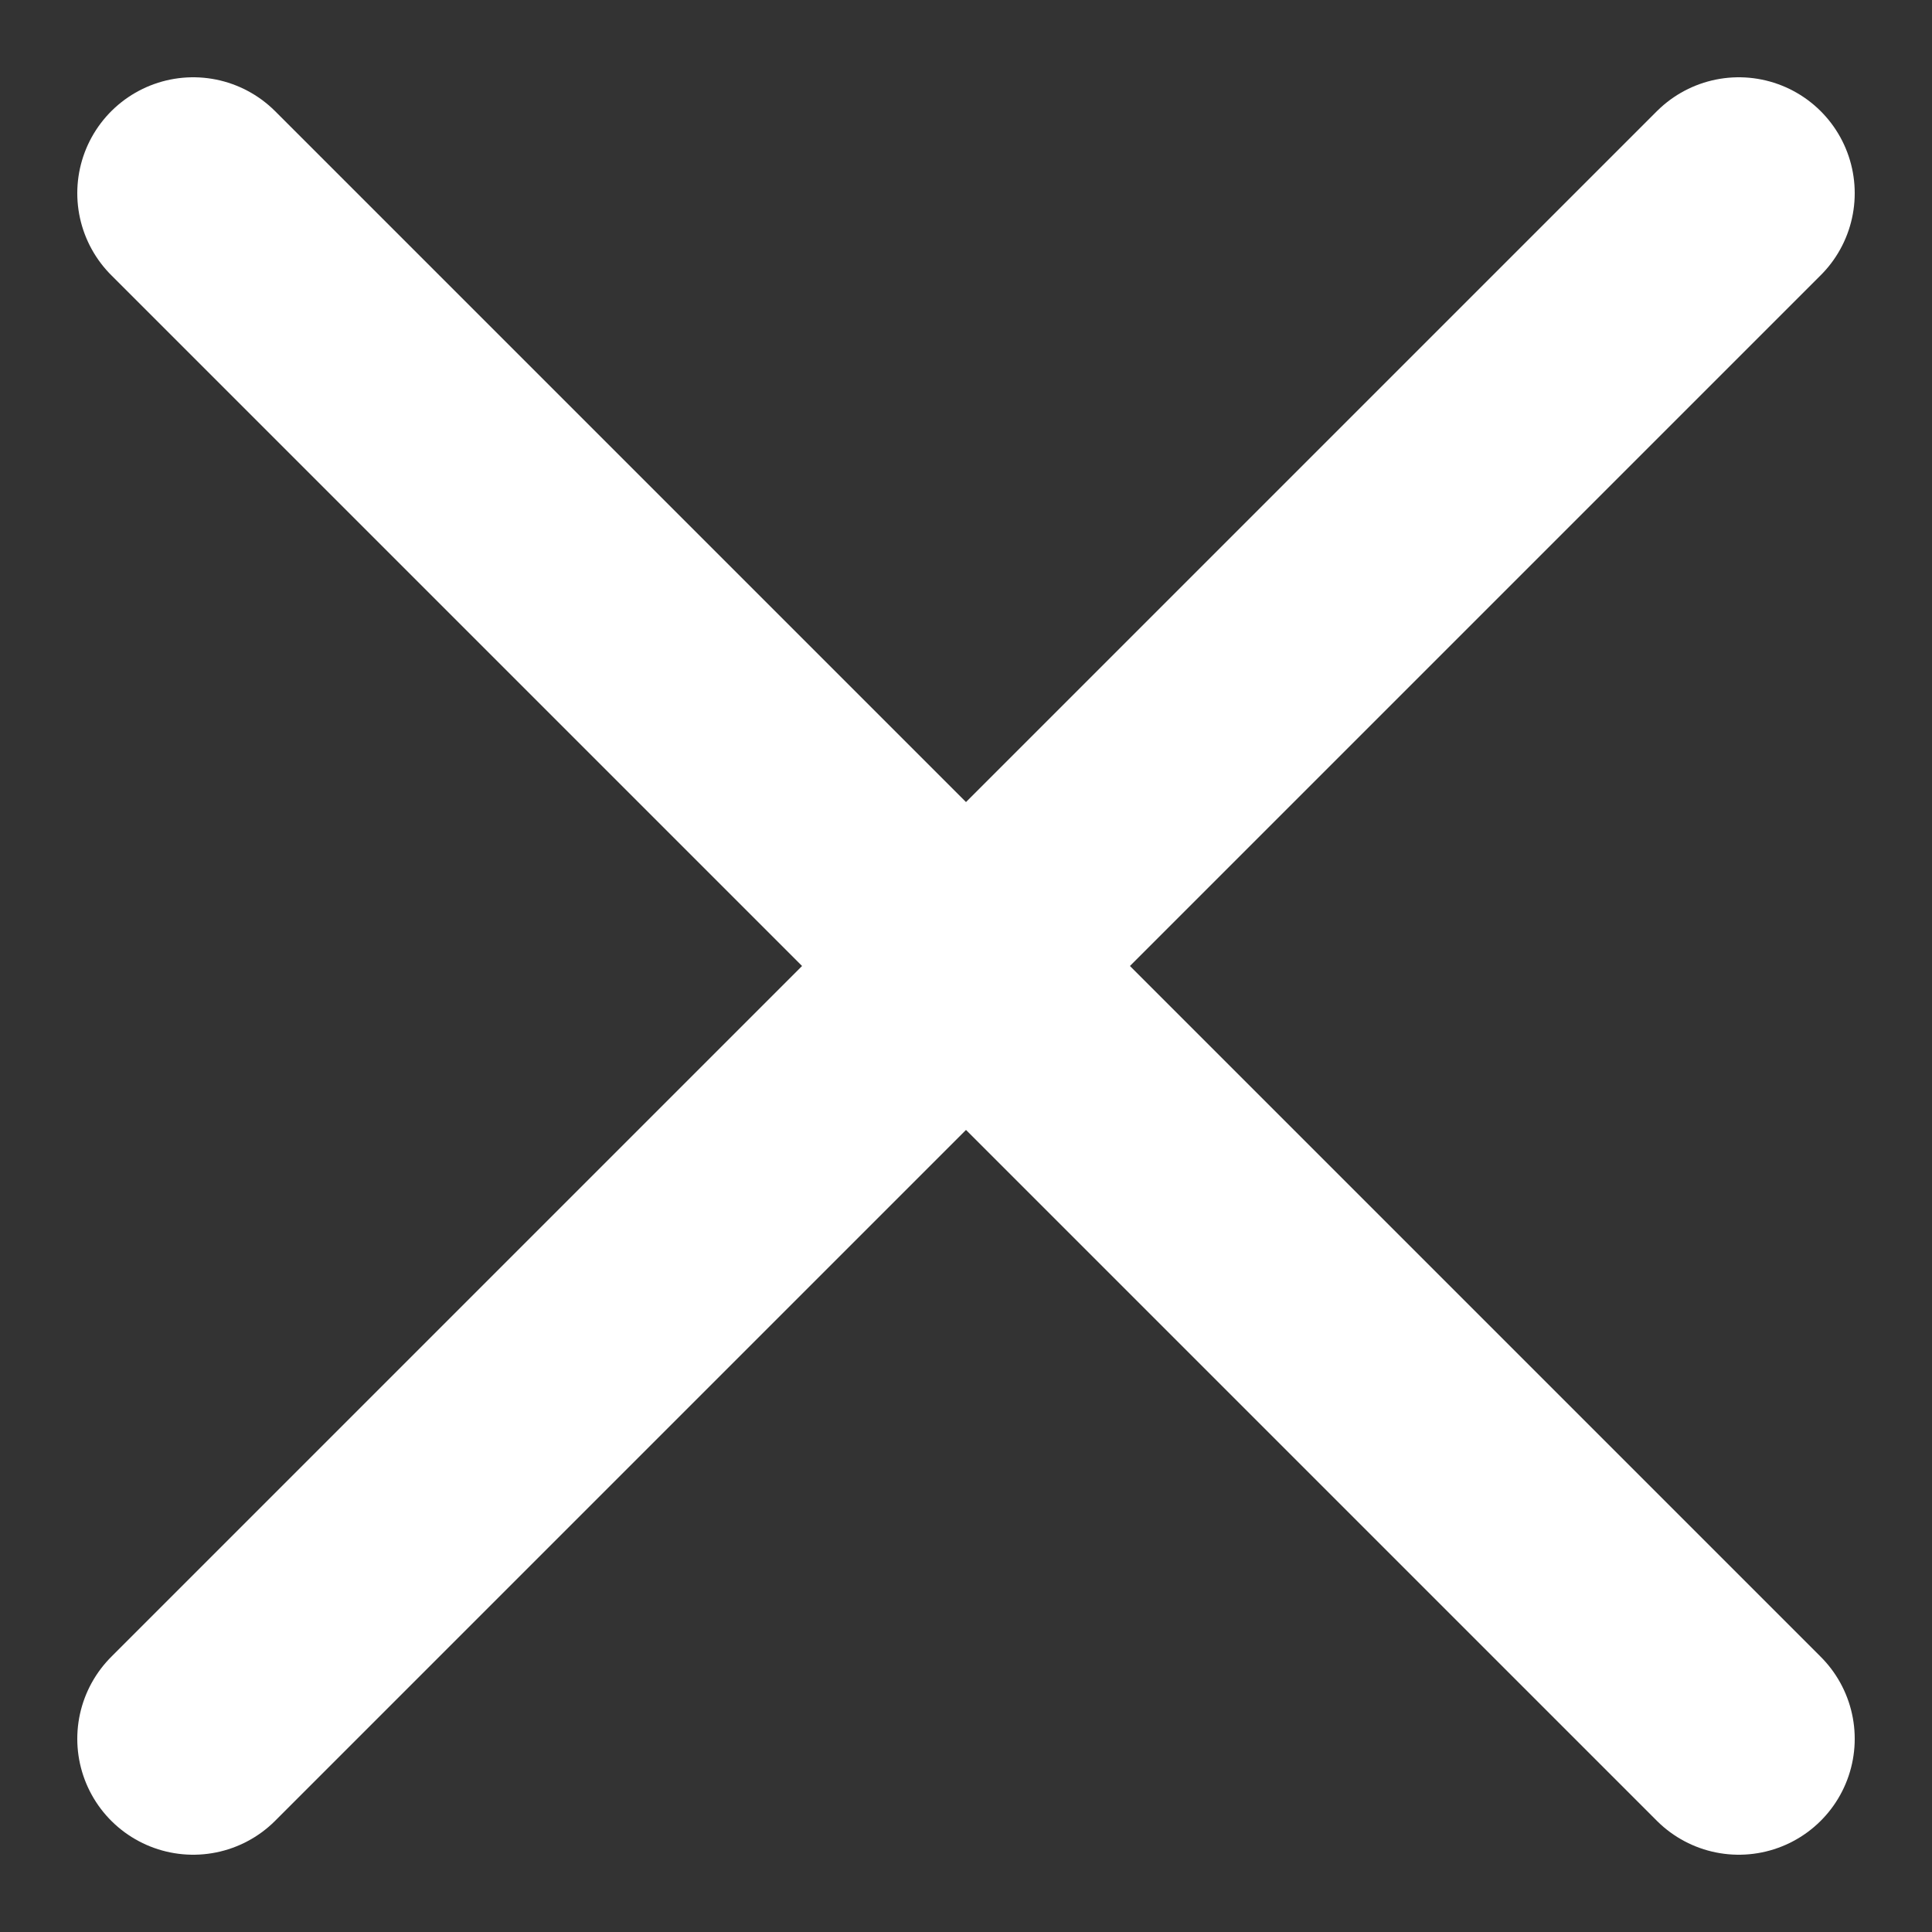 <?xml version="1.0" encoding="UTF-8"?> <svg xmlns="http://www.w3.org/2000/svg" width="10" height="10" viewBox="0 0 10 10" fill="none"><rect x="0" y="0" width="10" height="10" fill="#333333" stroke="none"/><path d="M9 1L1 9L9 1Z" fill="white"></path><path d="M1 1L9 9L1 1Z" fill="white"></path><path d="M9 1L1 9M1 1L9 9" stroke="white" stroke-width="1.2" stroke-linecap="round" stroke-linejoin="round"></path></svg> 